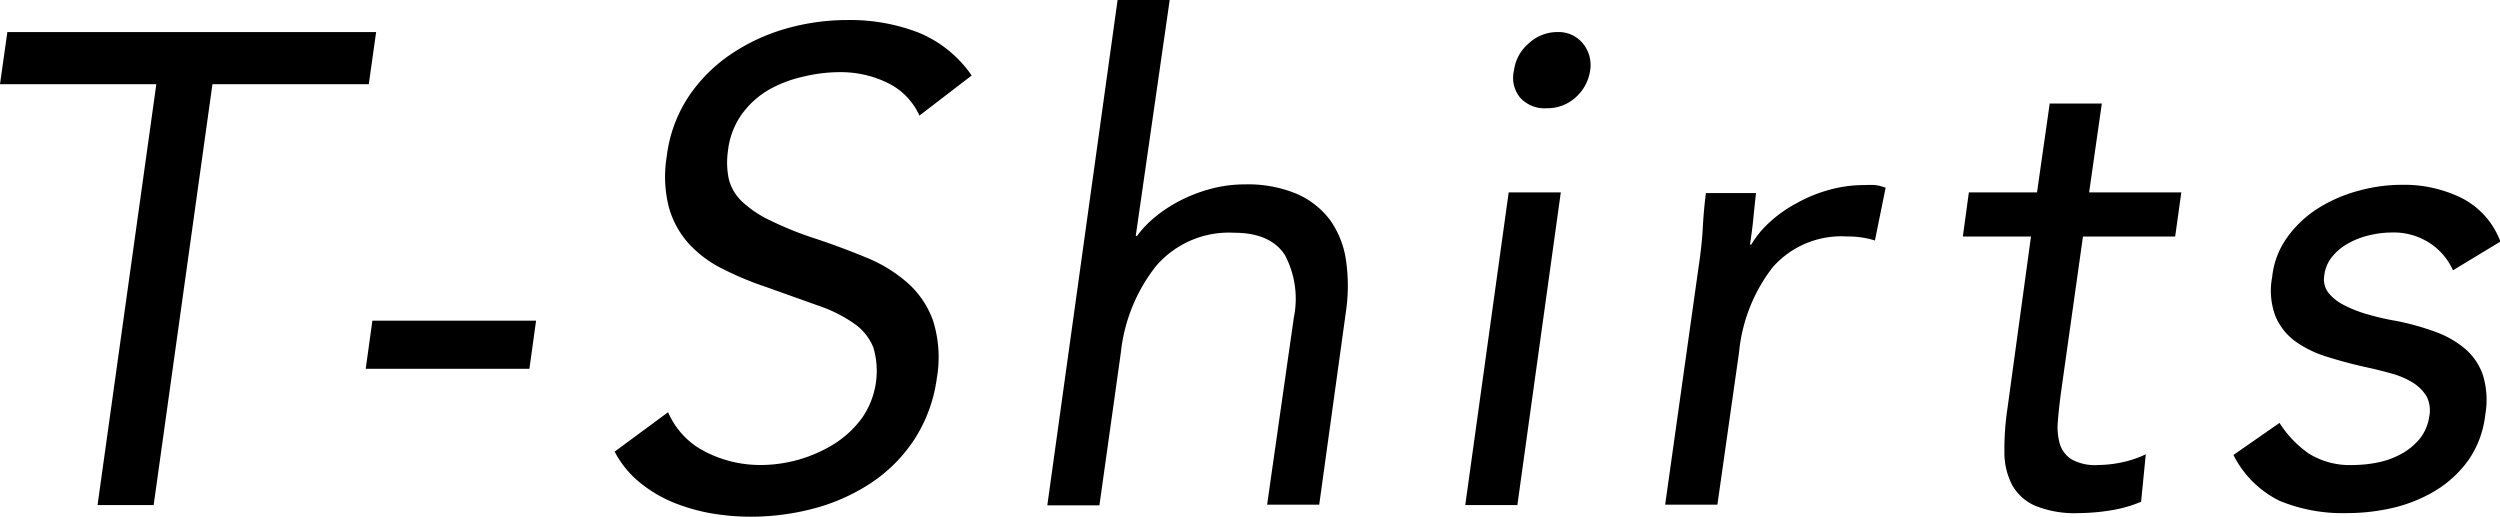 <svg xmlns="http://www.w3.org/2000/svg" viewBox="0 0 187.1 38.7"><g id="レイヤー_2" data-name="レイヤー 2"><g id="design"><path d="M27.6,6.3H15.9L11.5,37.8H7.3L11.7,6.3H0L.55,2.4h27.6Z"/><path d="M27.87,24H40.12l-.5,3.6H27.37Z"/><path d="M68.81,8.65a5,5,0,0,0-2.43-2.47,8,8,0,0,0-3.52-.78,11.61,11.61,0,0,0-2.8.35,9.33,9.33,0,0,0-2.58,1,6.64,6.64,0,0,0-2,1.85,5.82,5.82,0,0,0-1,2.7,6,6,0,0,0,.07,2.13,3.52,3.52,0,0,0,1,1.67,8.23,8.23,0,0,0,2.1,1.4A25.18,25.18,0,0,0,61,17.85c1.3.43,2.56.9,3.77,1.4a10.9,10.9,0,0,1,3.13,1.9A6.84,6.84,0,0,1,69.83,24a9.16,9.16,0,0,1,.28,4.32,11.17,11.17,0,0,1-1.7,4.6,11.42,11.42,0,0,1-3.23,3.23,14.46,14.46,0,0,1-4.25,1.9,18.37,18.37,0,0,1-4.72.62,17.63,17.63,0,0,1-3.08-.27,14,14,0,0,1-2.87-.85,10,10,0,0,1-2.45-1.5A7.37,7.37,0,0,1,46,33.8l4-2.95a5.93,5.93,0,0,0,2.77,2.95,9,9,0,0,0,4.23,1,10.49,10.49,0,0,0,5.42-1.57,7.66,7.66,0,0,0,2.08-1.93A6.17,6.17,0,0,0,65.36,26a4,4,0,0,0-1.43-1.78,10.59,10.59,0,0,0-2.7-1.35l-3.92-1.4A23.88,23.88,0,0,1,54,20.08a8.52,8.52,0,0,1-2.5-1.9,6.78,6.78,0,0,1-1.45-2.7,9.28,9.28,0,0,1-.15-3.78,10.37,10.37,0,0,1,1.62-4.45,11.59,11.59,0,0,1,3.15-3.17,14.33,14.33,0,0,1,4.13-1.93,16.6,16.6,0,0,1,4.6-.65,14.23,14.23,0,0,1,5.32.93,8.93,8.93,0,0,1,4,3.22Z"/><path d="M83.64,0h3.9L85,17.65h.1a7.86,7.86,0,0,1,1.3-1.37,10.62,10.62,0,0,1,1.85-1.23,11.47,11.47,0,0,1,2.3-.9,9.77,9.77,0,0,1,2.6-.35,9.48,9.48,0,0,1,3.88.7,6.21,6.21,0,0,1,2.5,1.95,6.86,6.86,0,0,1,1.2,3,13.24,13.24,0,0,1,0,3.87l-2,14.45h-3.9l2-14a7,7,0,0,0-.65-4.65c-.7-1.13-2-1.7-3.8-1.7a7.19,7.19,0,0,0-5.87,2.5,12.62,12.62,0,0,0-2.63,6.5l-1.6,11.4h-3.9Z"/><path d="M112.91,14.4h3.9l-3.25,23.4h-3.9Zm.4-9.15a3.15,3.15,0,0,1,1.1-2,3.12,3.12,0,0,1,2.15-.85,2.33,2.33,0,0,1,1.9.85,2.53,2.53,0,0,1,.55,2,3.35,3.35,0,0,1-1.1,2.05,3.15,3.15,0,0,1-2.15.8,2.45,2.45,0,0,1-2-.8A2.36,2.36,0,0,1,113.31,5.25Z"/><path d="M127.12,20c.16-1.07.27-2.07.32-3s.13-1.78.23-2.55h3.75c-.07.63-.14,1.27-.2,1.9s-.15,1.28-.25,1.95h.1a7.2,7.2,0,0,1,1.35-1.65,9.59,9.59,0,0,1,2-1.42,10.73,10.73,0,0,1,2.4-1,9.82,9.82,0,0,1,2.75-.38,6.49,6.49,0,0,1,.77,0,3.45,3.45,0,0,1,.78.2l-.8,3.95a6.5,6.5,0,0,0-2.05-.3A6.84,6.84,0,0,0,132.67,20a12.31,12.31,0,0,0-2.52,6.37l-1.62,11.4h-3.91Z"/><path d="M162.79,17.7h-6.9l-1.65,11.7c-.1.77-.18,1.48-.23,2.13a4.57,4.57,0,0,0,.15,1.7,2.09,2.09,0,0,0,.88,1.15,3.62,3.62,0,0,0,2,.42,8.65,8.65,0,0,0,1.77-.2,7.94,7.94,0,0,0,1.78-.6l-.35,3.55a9.6,9.6,0,0,1-2.3.65,15.43,15.43,0,0,1-2.35.2,7.86,7.86,0,0,1-3.28-.55,3.64,3.64,0,0,1-1.72-1.55,5.27,5.27,0,0,1-.58-2.47,20.59,20.59,0,0,1,.23-3.28L152,17.7h-5.1l.45-3.3h5.1l.95-6.65h3.9l-.95,6.65h6.9Z"/><path d="M170.6,31.65a8,8,0,0,0,2.2,2.3,5.83,5.83,0,0,0,3.35.85,9.26,9.26,0,0,0,1.85-.2,6.13,6.13,0,0,0,1.75-.65,4.75,4.75,0,0,0,1.35-1.12,3.44,3.44,0,0,0,.7-1.63,2.33,2.33,0,0,0-.2-1.55,3.26,3.26,0,0,0-1-1,6,6,0,0,0-1.53-.67q-.87-.25-1.77-.45c-1.07-.23-2.09-.5-3.05-.8a8.33,8.33,0,0,1-2.45-1.17,4.46,4.46,0,0,1-1.5-1.88,5.42,5.42,0,0,1-.25-2.95,6.15,6.15,0,0,1,1.15-3,8.26,8.26,0,0,1,2.3-2.15,11,11,0,0,1,3-1.3,12.24,12.24,0,0,1,3.28-.45,9.73,9.73,0,0,1,4.47,1,6,6,0,0,1,2.88,3.25l-3.55,2.15a4.72,4.72,0,0,0-1.68-2A4.93,4.93,0,0,0,179,17.4a7.29,7.29,0,0,0-1.65.2,5.88,5.88,0,0,0-1.58.6,4.06,4.06,0,0,0-1.22,1,2.66,2.66,0,0,0-.6,1.42,1.64,1.64,0,0,0,.3,1.28,3.43,3.43,0,0,0,1.15.92,9.19,9.19,0,0,0,1.77.7,18.88,18.88,0,0,0,2.18.5,19.35,19.35,0,0,1,2.82.78,7.4,7.4,0,0,1,2.28,1.27,4.52,4.52,0,0,1,1.37,2,6.35,6.35,0,0,1,.18,2.95,7.41,7.41,0,0,1-1.25,3.4,8.45,8.45,0,0,1-2.45,2.28A11.09,11.09,0,0,1,179.12,38a15.15,15.15,0,0,1-3.47.4,12.35,12.35,0,0,1-5.05-.92,7.65,7.65,0,0,1-3.45-3.43Z"/></g></g></svg>